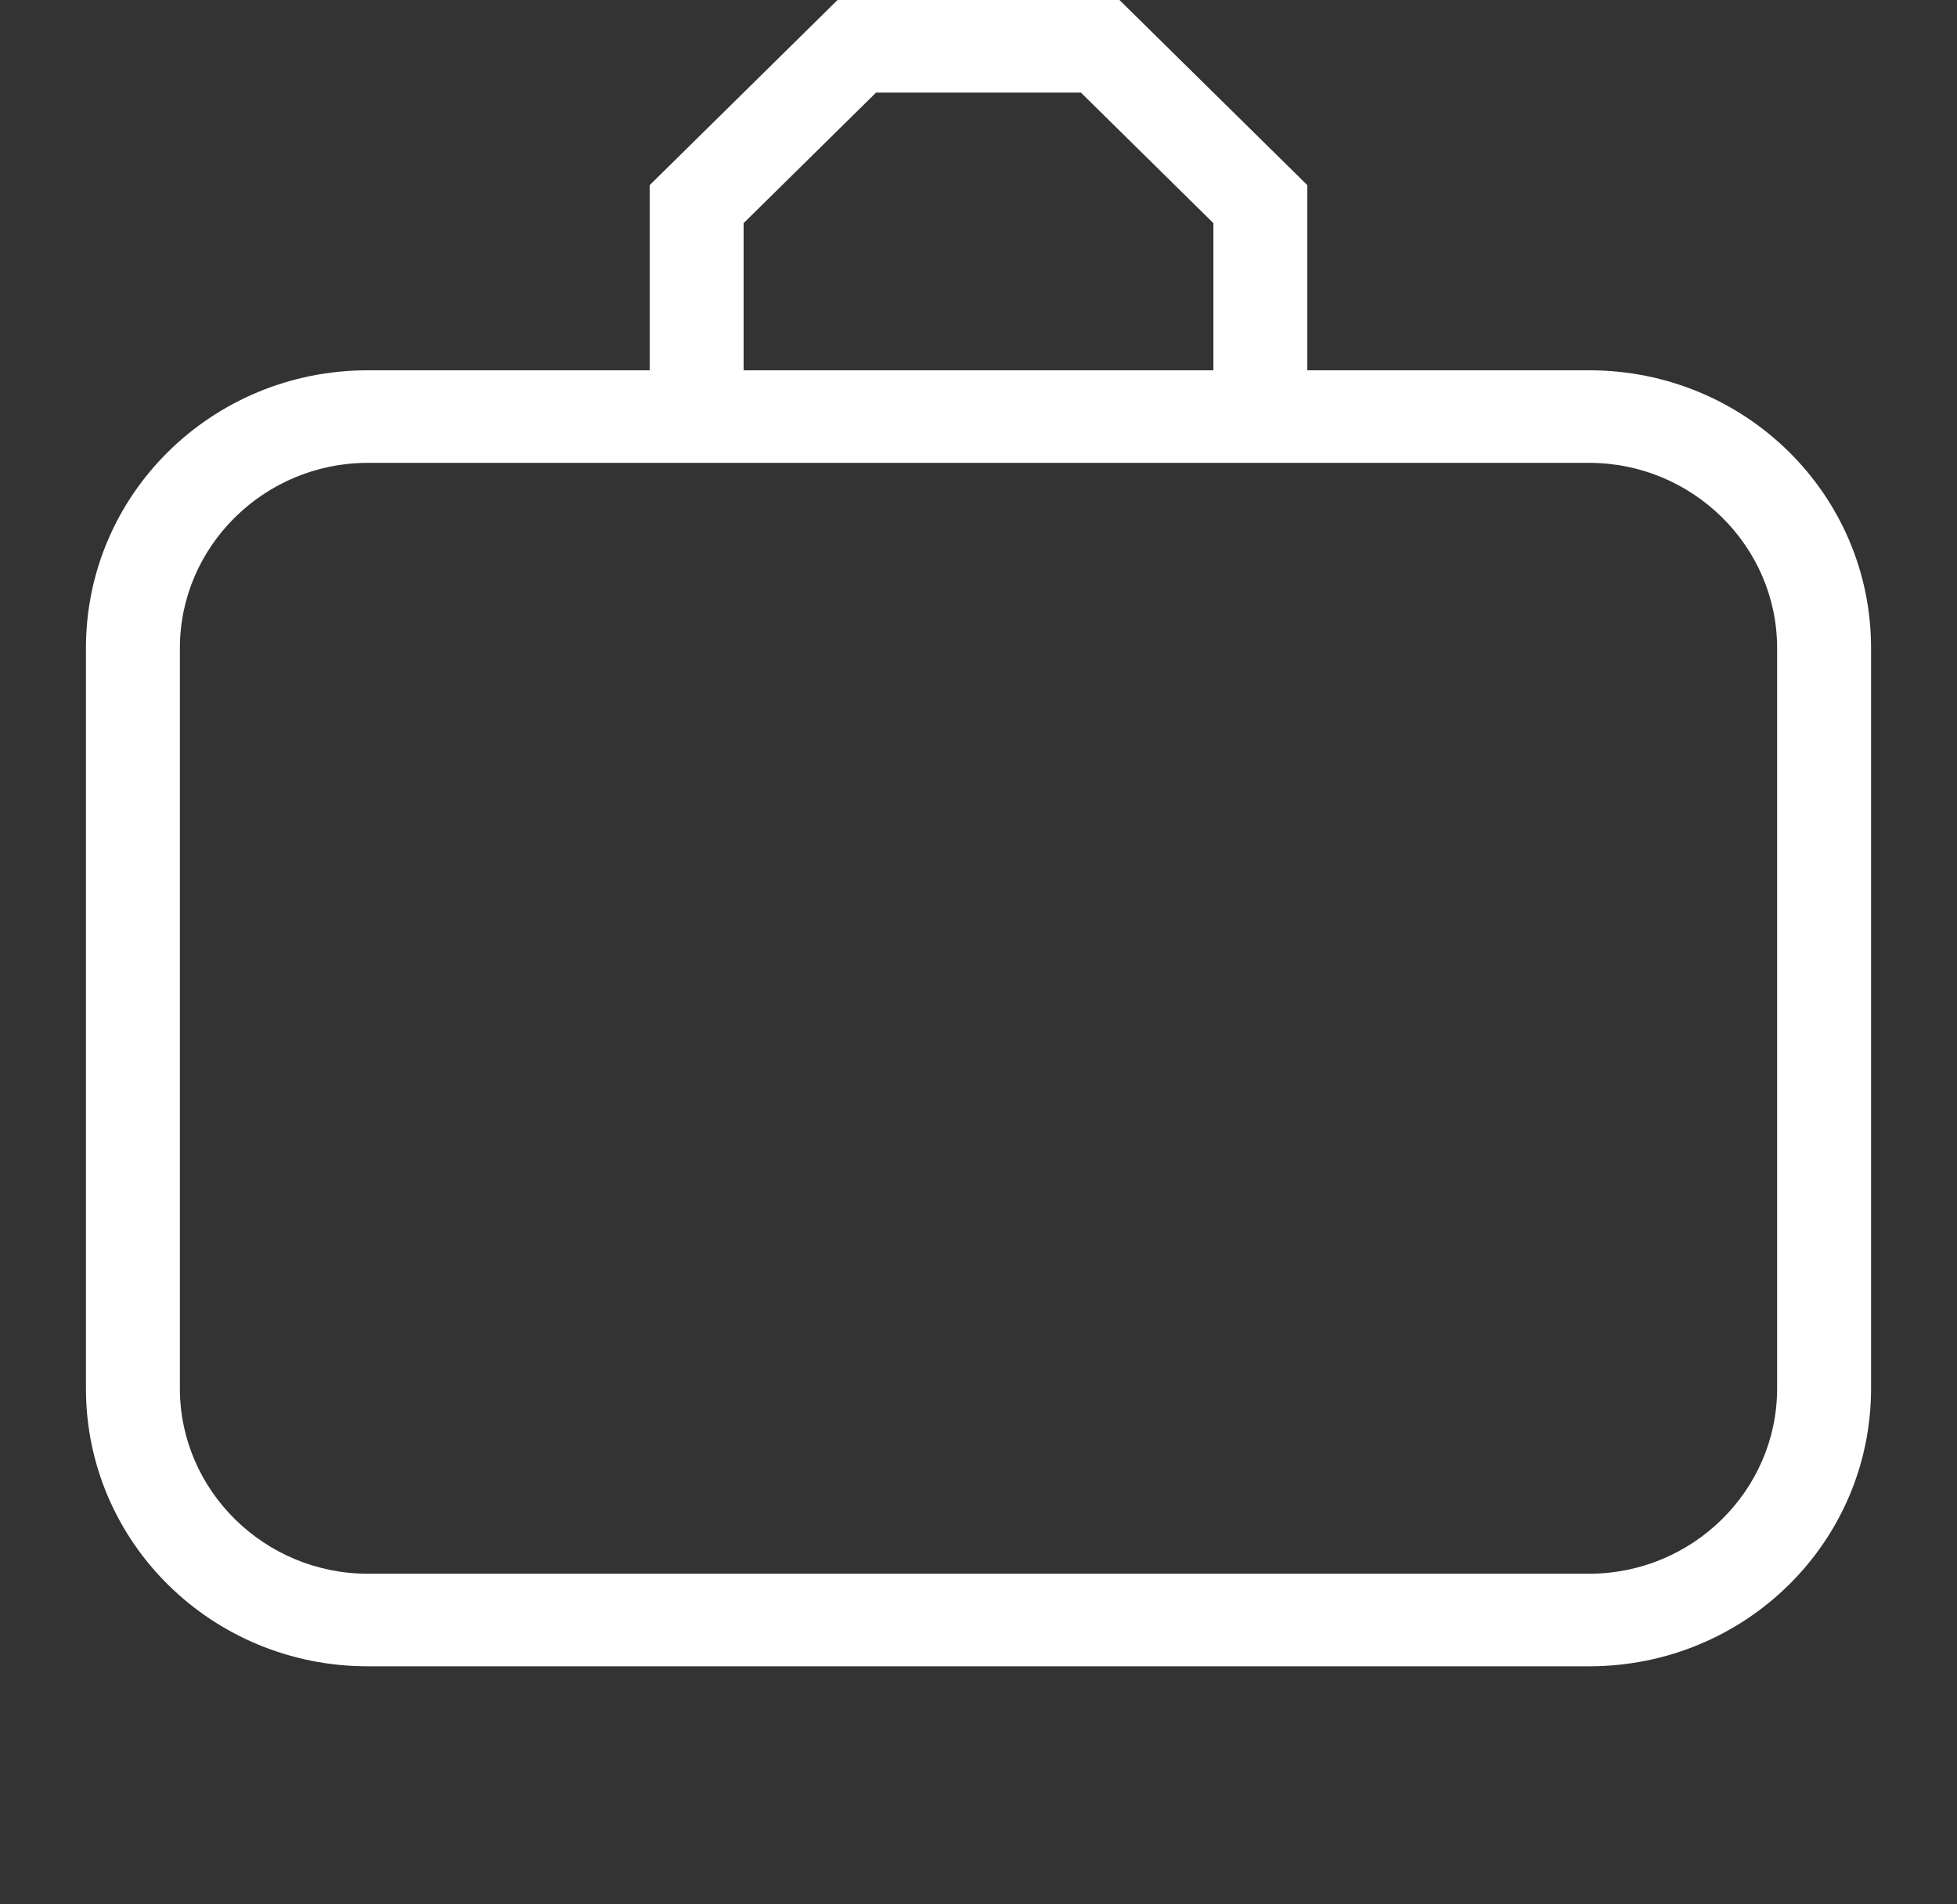 <svg xmlns="http://www.w3.org/2000/svg" fill="none" viewBox="0 0 37 36" height="36" width="37">
<rect x="0" y="0" width="37" height="36" fill="#333333" stroke="none"/>
<path fill="white" d="M6.954 7H12.283V3.5L15.835 0H21.165L24.717 3.5V7H30.046C32.995 7 35.375 9.345 35.375 12.25V26.25C35.375 29.155 32.995 31.5 30.046 31.5H6.954C4.005 31.5 1.625 29.155 1.625 26.25V12.25C1.625 9.345 4.005 7 6.954 7ZM16.564 1.75L14.059 4.218V7H22.941V4.218L20.436 1.75H16.564ZM6.954 8.75C5 8.75 3.401 10.325 3.401 12.25V26.25C3.401 28.175 5 29.75 6.954 29.75H30.046C32 29.75 33.599 28.175 33.599 26.25V12.25C33.599 10.325 32 8.75 30.046 8.75H6.954Z"></path>
</svg>
